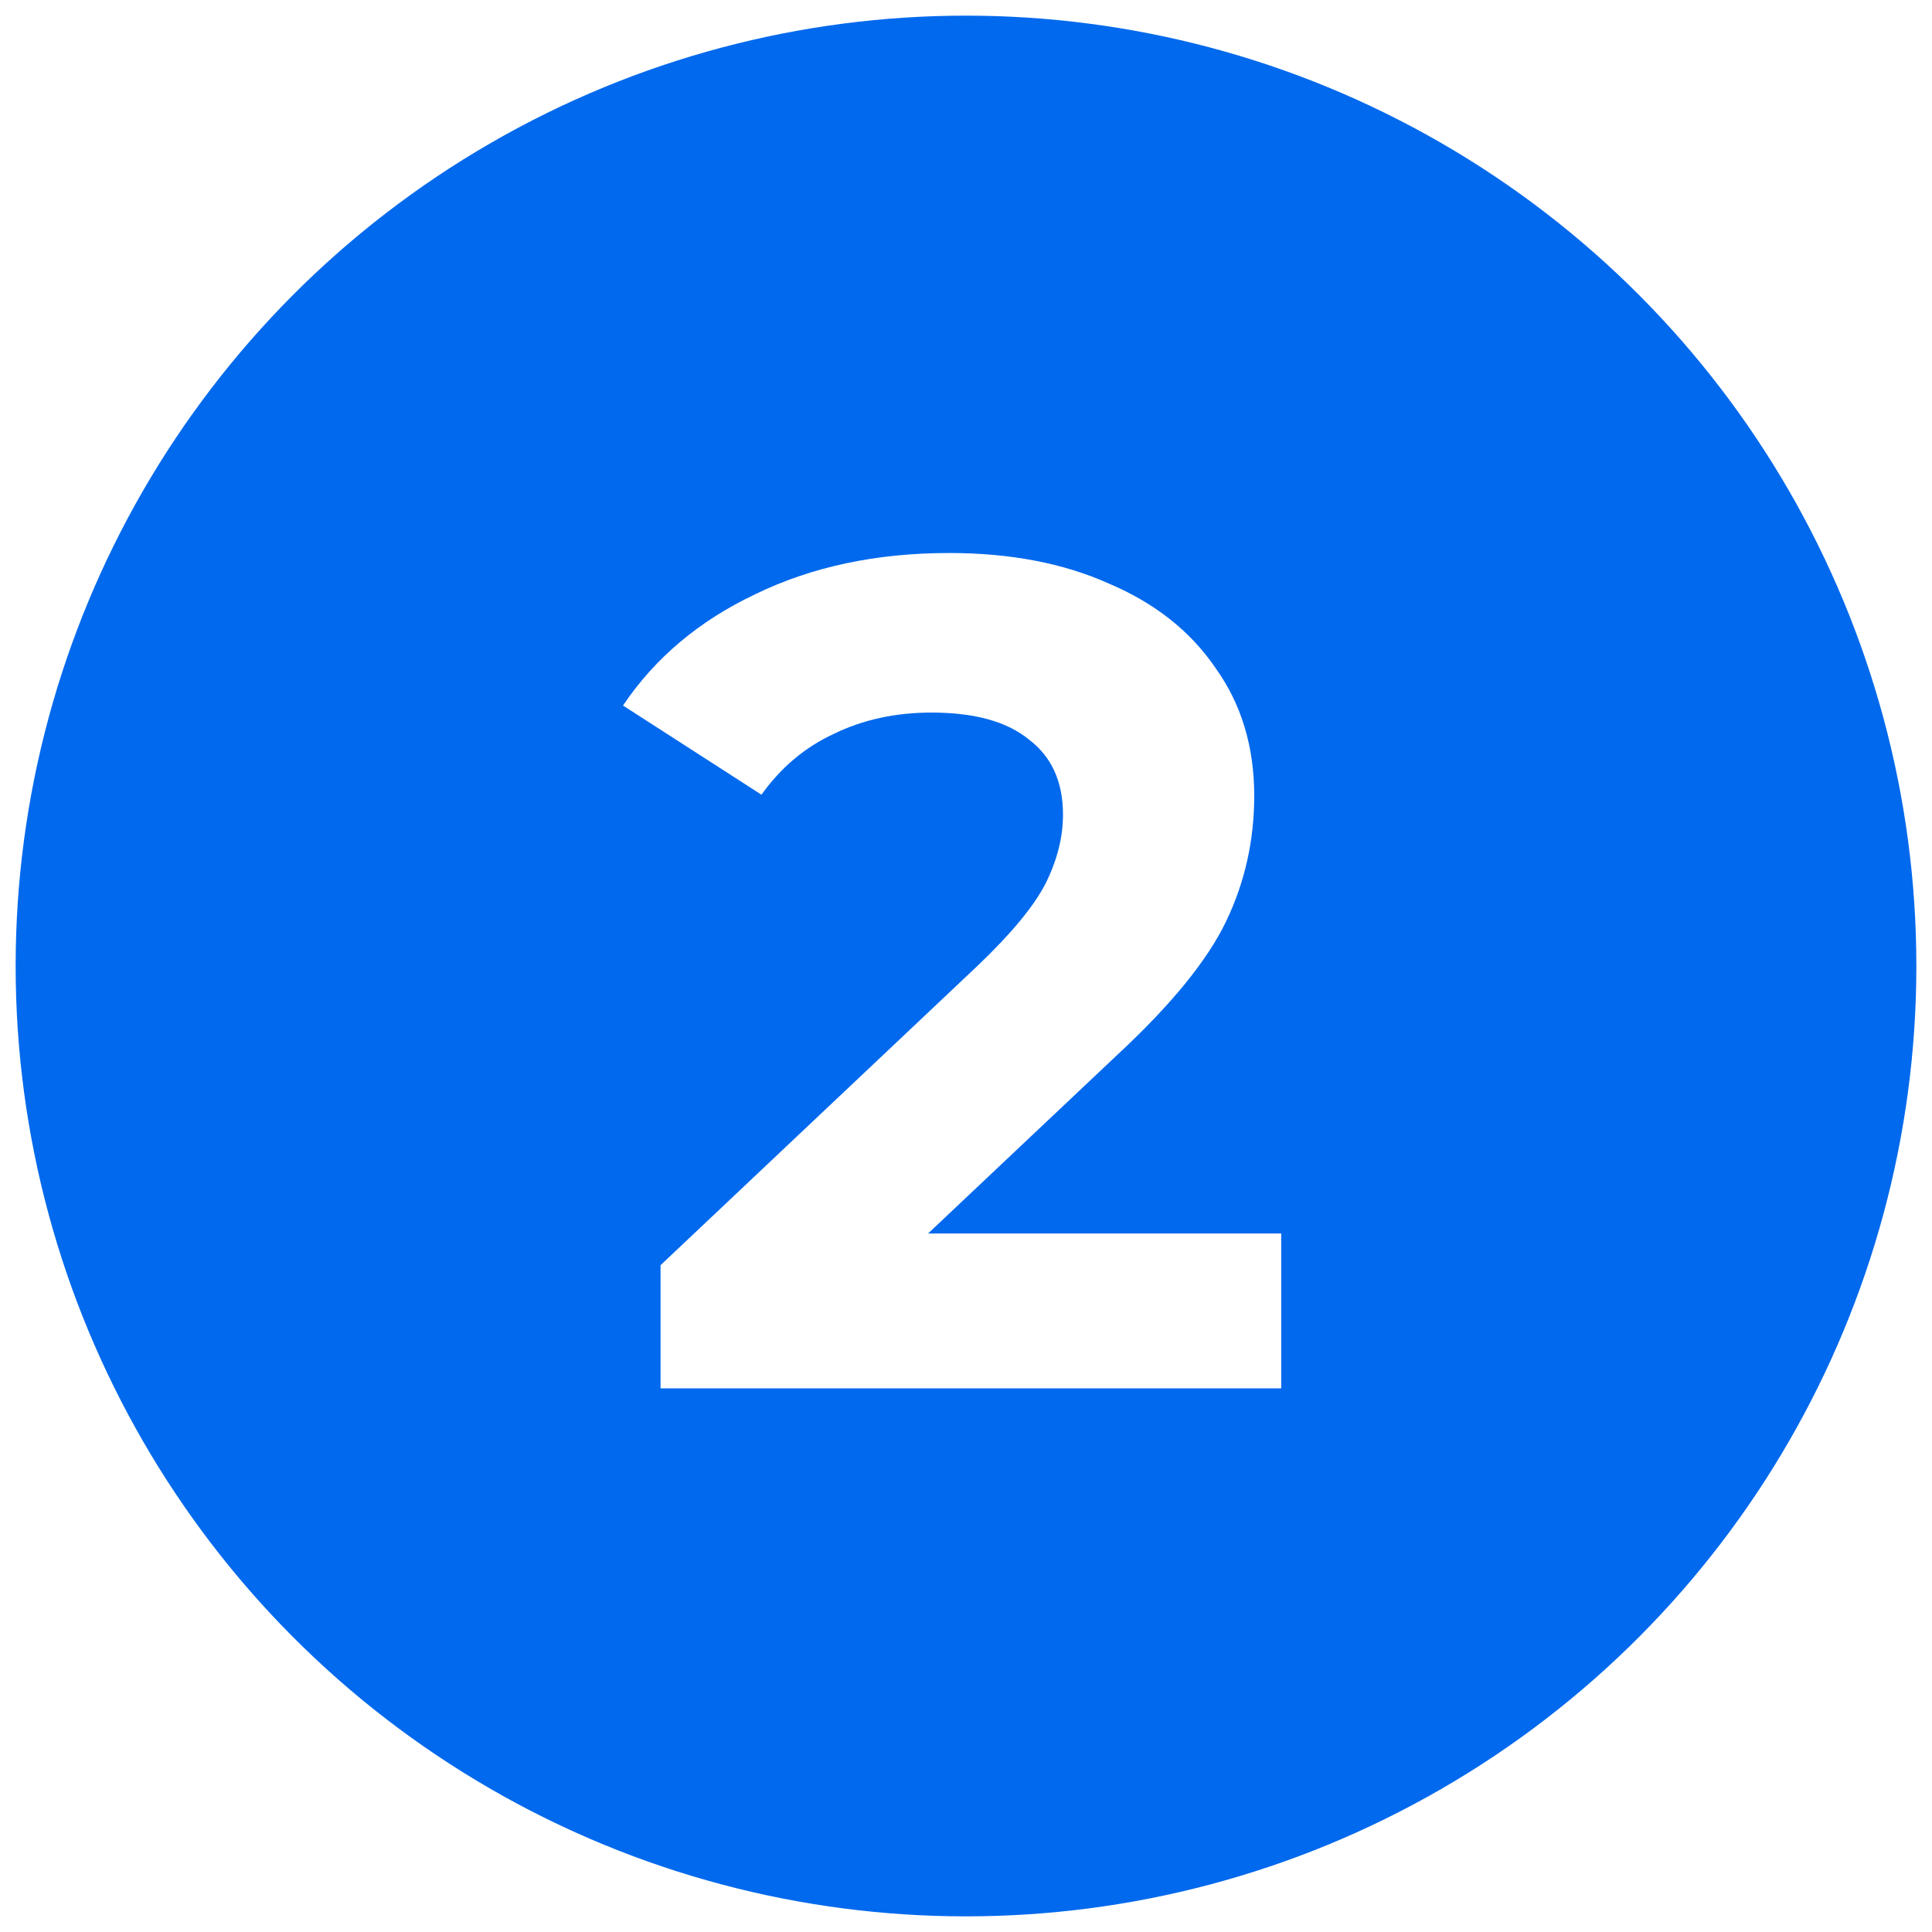 <?xml version="1.0" encoding="UTF-8"?> <svg xmlns="http://www.w3.org/2000/svg" width="494" height="494" viewBox="0 0 494 494" fill="none"> <g filter="url(#filter0_d_805_11)"> <circle cx="247" cy="243" r="243" fill="#0169ED"></circle> <path d="M327.6 311.4V351H168.9V319.5L249.9 243C258.5 234.8 264.3 227.8 267.3 222C270.3 216 271.8 210.1 271.8 204.3C271.8 195.9 268.9 189.5 263.1 185.1C257.5 180.5 249.2 178.2 238.2 178.2C229 178.2 220.7 180 213.3 183.6C205.9 187 199.7 192.2 194.7 199.2L159.3 176.4C167.5 164.2 178.8 154.7 193.2 147.9C207.6 140.9 224.1 137.4 242.7 137.4C258.3 137.4 271.9 140 283.5 145.2C295.3 150.2 304.4 157.4 310.8 166.8C317.4 176 320.7 186.9 320.7 199.5C320.7 210.9 318.3 221.6 313.5 231.6C308.7 241.6 299.4 253 285.6 265.8L237.3 311.4H327.6Z" fill="white"></path> </g> <defs> <filter id="filter0_d_805_11" x="0" y="0" width="494" height="494" filterUnits="userSpaceOnUse" color-interpolation-filters="sRGB"> <feFlood flood-opacity="0" result="BackgroundImageFix"></feFlood> <feColorMatrix in="SourceAlpha" type="matrix" values="0 0 0 0 0 0 0 0 0 0 0 0 0 0 0 0 0 0 127 0" result="hardAlpha"></feColorMatrix> <feOffset dy="4"></feOffset> <feGaussianBlur stdDeviation="2"></feGaussianBlur> <feComposite in2="hardAlpha" operator="out"></feComposite> <feColorMatrix type="matrix" values="0 0 0 0 0 0 0 0 0 0 0 0 0 0 0 0 0 0 0.25 0"></feColorMatrix> <feBlend mode="normal" in2="BackgroundImageFix" result="effect1_dropShadow_805_11"></feBlend> <feBlend mode="normal" in="SourceGraphic" in2="effect1_dropShadow_805_11" result="shape"></feBlend> </filter> </defs> </svg> 